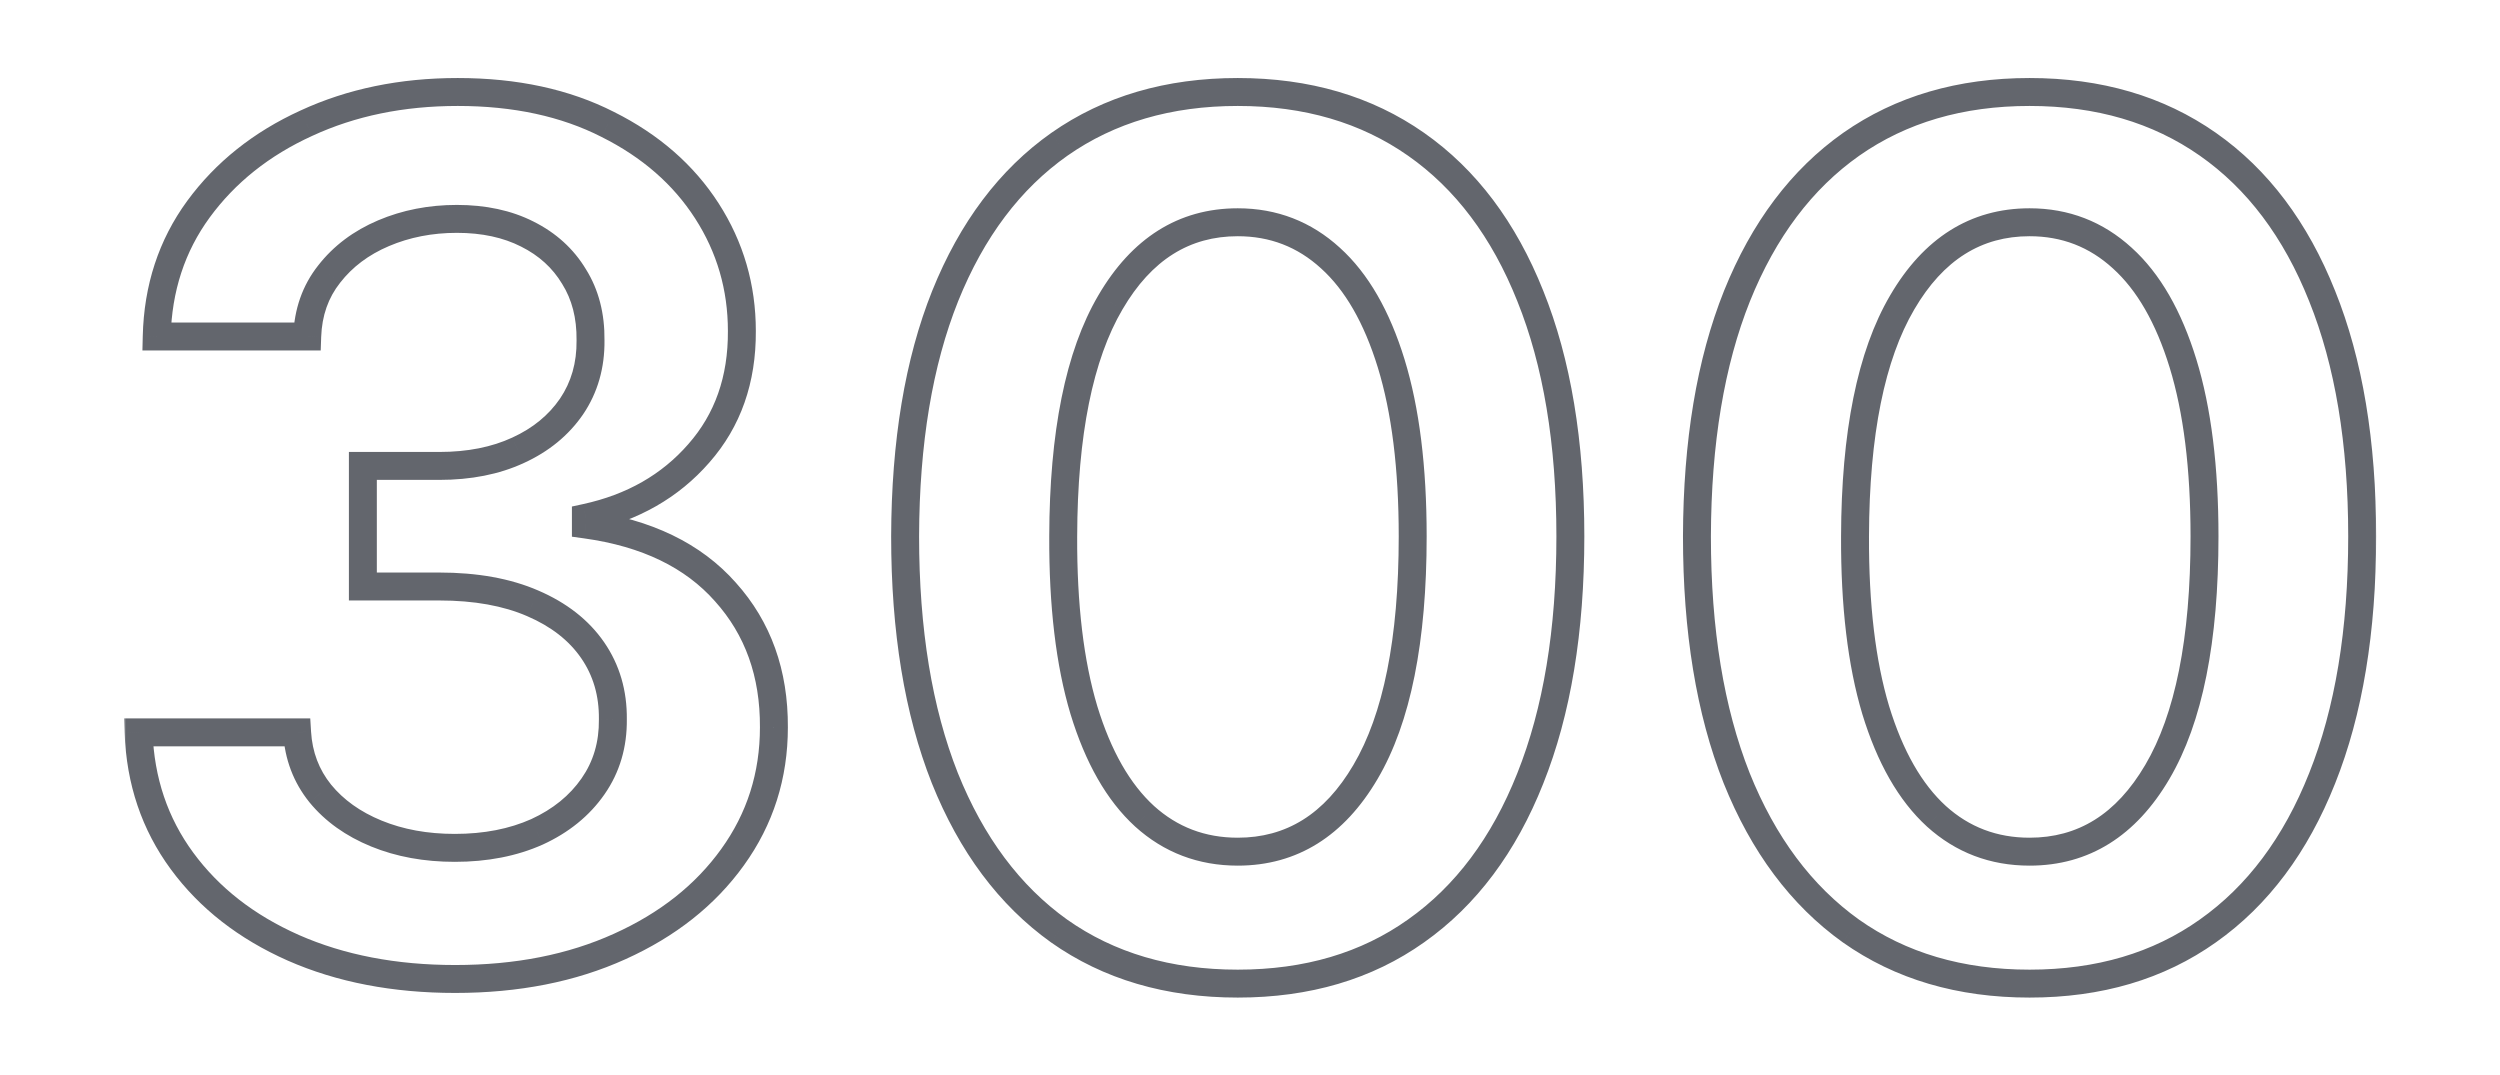 <svg width="358" height="154" viewBox="0 0 358 154" fill="none" xmlns="http://www.w3.org/2000/svg">
<mask id="path-1-outside-1_184_450" maskUnits="userSpaceOnUse" x="17.58" y="10.5" width="323" height="133" fill="black">
<rect fill="white" x="17.58" y="10.5" width="323" height="133"/>
<path d="M65.184 140.19C56.491 140.19 48.763 138.701 42.002 135.723C35.281 132.745 29.968 128.599 26.064 123.287C22.161 117.974 20.088 111.837 19.846 104.874H42.545C42.747 108.215 43.853 111.133 45.866 113.628C47.878 116.083 50.554 117.995 53.895 119.363C57.235 120.731 60.978 121.415 65.124 121.415C69.551 121.415 73.475 120.651 76.895 119.121C80.316 117.552 82.993 115.379 84.925 112.602C86.856 109.825 87.802 106.625 87.762 103.003C87.802 99.26 86.836 95.96 84.864 93.102C82.892 90.245 80.035 88.011 76.292 86.401C72.589 84.791 68.122 83.987 62.89 83.987H51.963V66.721H62.89C67.196 66.721 70.959 65.976 74.179 64.487C77.439 62.998 79.995 60.905 81.846 58.209C83.697 55.472 84.603 52.313 84.562 48.731C84.603 45.229 83.818 42.191 82.208 39.615C80.638 36.999 78.405 34.967 75.507 33.518C72.65 32.069 69.289 31.345 65.425 31.345C61.642 31.345 58.141 32.029 54.921 33.397C51.701 34.765 49.105 36.717 47.133 39.253C45.161 41.748 44.115 44.726 43.994 48.188H22.442C22.603 41.265 24.596 35.188 28.419 29.956C32.283 24.684 37.434 20.579 43.873 17.641C50.313 14.662 57.537 13.173 65.546 13.173C73.797 13.173 80.96 14.723 87.038 17.822C93.155 20.88 97.884 25.006 101.224 30.197C104.565 35.389 106.235 41.124 106.235 47.403C106.275 54.365 104.223 60.201 100.077 64.91C95.972 69.619 90.579 72.697 83.898 74.146V75.112C92.591 76.32 99.252 79.539 103.881 84.771C108.549 89.963 110.863 96.423 110.823 104.15C110.823 111.072 108.851 117.27 104.907 122.744C101.003 128.177 95.61 132.443 88.728 135.542C81.886 138.641 74.038 140.19 65.184 140.19ZM177.244 140.854C167.304 140.854 158.771 138.339 151.648 133.308C144.564 128.237 139.111 120.933 135.288 111.394C131.505 101.816 129.613 90.285 129.613 76.803C129.653 63.32 131.565 51.85 135.348 42.392C139.171 32.894 144.625 25.65 151.708 20.659C158.832 15.669 167.344 13.173 177.244 13.173C187.145 13.173 195.657 15.669 202.781 20.659C209.904 25.65 215.358 32.894 219.141 42.392C222.964 51.89 224.876 63.36 224.876 76.803C224.876 90.325 222.964 101.876 219.141 111.455C215.358 120.993 209.904 128.277 202.781 133.308C195.697 138.339 187.185 140.854 177.244 140.854ZM177.244 121.959C184.972 121.959 191.069 118.156 195.536 110.549C200.044 102.902 202.298 91.653 202.298 76.803C202.298 66.983 201.271 58.732 199.219 52.051C197.166 45.37 194.269 40.34 190.526 36.959C186.783 33.538 182.356 31.827 177.244 31.827C169.557 31.827 163.48 35.651 159.013 43.298C154.546 50.904 152.292 62.072 152.252 76.803C152.211 86.663 153.197 94.954 155.21 101.675C157.262 108.396 160.16 113.467 163.903 116.888C167.646 120.268 172.093 121.959 177.244 121.959ZM290.633 140.854C280.692 140.854 272.16 138.339 265.036 133.308C257.953 128.237 252.5 120.933 248.676 111.394C244.893 101.816 243.002 90.285 243.002 76.803C243.042 63.32 244.954 51.85 248.737 42.392C252.56 32.894 258.014 25.65 265.097 20.659C272.22 15.669 280.733 13.173 290.633 13.173C300.534 13.173 309.046 15.669 316.169 20.659C323.293 25.65 328.746 32.894 332.529 42.392C336.353 51.89 338.264 63.36 338.264 76.803C338.264 90.325 336.353 101.876 332.529 111.455C328.746 120.993 323.293 128.277 316.169 133.308C309.086 138.339 300.574 140.854 290.633 140.854ZM290.633 121.959C298.36 121.959 304.458 118.156 308.925 110.549C313.433 102.902 315.686 91.653 315.686 76.803C315.686 66.983 314.66 58.732 312.608 52.051C310.555 45.37 307.657 40.34 303.914 36.959C300.171 33.538 295.744 31.827 290.633 31.827C282.946 31.827 276.869 35.651 272.402 43.298C267.934 50.904 265.68 62.072 265.64 76.803C265.6 86.663 266.586 94.954 268.598 101.675C270.651 108.396 273.549 113.467 277.291 116.888C281.034 120.268 285.482 121.959 290.633 121.959Z"/>
</mask>
<path d="M42.002 135.723L41.192 137.552L41.196 137.553L42.002 135.723ZM26.064 123.287L27.676 122.103L26.064 123.287ZM19.846 104.874V102.874H17.776L17.848 104.944L19.846 104.874ZM42.545 104.874L44.542 104.754L44.428 102.874H42.545V104.874ZM45.866 113.628L44.309 114.883L44.314 114.89L44.319 114.896L45.866 113.628ZM53.895 119.363L53.137 121.214L53.895 119.363ZM76.895 119.121L77.712 120.947L77.721 120.943L77.73 120.939L76.895 119.121ZM84.925 112.602L83.283 111.459L84.925 112.602ZM87.762 103.003L85.762 102.981L85.762 103.003L85.762 103.025L87.762 103.003ZM84.864 93.102L83.218 94.238L84.864 93.102ZM76.292 86.401L75.494 88.235L75.502 88.239L76.292 86.401ZM51.963 83.987H49.963V85.987H51.963V83.987ZM51.963 66.721V64.721H49.963V66.721H51.963ZM74.179 64.487L73.348 62.668L73.339 62.672L74.179 64.487ZM81.846 58.209L83.495 59.341L83.502 59.329L81.846 58.209ZM84.562 48.731L82.562 48.708L82.562 48.731L82.562 48.753L84.562 48.731ZM82.208 39.615L80.493 40.644L80.502 40.66L80.512 40.675L82.208 39.615ZM75.507 33.518L74.603 35.302L74.613 35.307L75.507 33.518ZM54.921 33.397L55.703 35.238L54.921 33.397ZM47.133 39.253L48.703 40.493L48.707 40.487L48.712 40.481L47.133 39.253ZM43.994 48.188V50.188H45.926L45.993 48.257L43.994 48.188ZM22.442 48.188L20.443 48.141L20.395 50.188H22.442V48.188ZM28.419 29.956L26.806 28.774L26.804 28.776L28.419 29.956ZM43.873 17.641L44.704 19.46L44.713 19.456L43.873 17.641ZM87.038 17.822L86.129 19.603L86.136 19.607L86.143 19.611L87.038 17.822ZM101.224 30.197L99.542 31.28L101.224 30.197ZM106.235 47.403H104.235L104.235 47.414L106.235 47.403ZM100.077 64.91L98.576 63.588L98.57 63.596L100.077 64.91ZM83.898 74.146L83.475 72.192L81.898 72.534V74.146H83.898ZM83.898 75.112H81.898V76.854L83.623 77.093L83.898 75.112ZM103.881 84.771L102.383 86.097L102.388 86.103L102.393 86.109L103.881 84.771ZM110.823 104.15L108.823 104.139V104.15H110.823ZM104.907 122.744L103.284 121.574L103.283 121.577L104.907 122.744ZM88.728 135.542L87.907 133.718L87.903 133.72L88.728 135.542ZM65.184 138.19C56.72 138.19 49.275 136.741 42.808 133.893L41.196 137.553C48.252 140.661 56.261 142.19 65.184 142.19V138.19ZM42.812 133.894C36.372 131.041 31.351 127.103 27.676 122.103L24.453 124.471C28.586 130.096 34.19 134.449 41.192 137.552L42.812 133.894ZM27.676 122.103C24.024 117.133 22.074 111.39 21.845 104.805L17.848 104.944C18.102 112.284 20.297 118.816 24.453 124.471L27.676 122.103ZM19.846 106.874H42.545V102.874H19.846V106.874ZM40.549 104.995C40.774 108.73 42.024 112.05 44.309 114.883L47.422 112.372C45.683 110.215 44.719 107.699 44.542 104.754L40.549 104.995ZM44.319 114.896C46.569 117.641 49.532 119.737 53.137 121.214L54.653 117.512C51.577 116.252 49.187 114.525 47.413 112.36L44.319 114.896ZM53.137 121.214C56.751 122.694 60.756 123.415 65.124 123.415V119.415C61.2 119.415 57.72 118.768 54.653 117.512L53.137 121.214ZM65.124 123.415C69.781 123.415 73.992 122.61 77.712 120.947L76.079 117.296C72.957 118.691 69.32 119.415 65.124 119.415V123.415ZM77.73 120.939C81.438 119.238 84.408 116.846 86.566 113.744L83.283 111.459C81.577 113.911 79.195 115.866 76.061 117.304L77.73 120.939ZM86.566 113.744C88.753 110.601 89.806 106.988 89.762 102.981L85.762 103.025C85.798 106.262 84.96 109.049 83.283 111.459L86.566 113.744ZM89.762 103.024C89.806 98.902 88.736 95.191 86.51 91.966L83.218 94.238C84.937 96.729 85.798 99.618 85.762 102.981L89.762 103.024ZM86.51 91.966C84.29 88.749 81.11 86.296 77.082 84.564L75.502 88.239C78.96 89.726 81.495 91.741 83.218 94.238L86.51 91.966ZM77.089 84.567C73.072 82.821 68.319 81.987 62.89 81.987V85.987C67.925 85.987 72.106 86.762 75.494 88.235L77.089 84.567ZM62.89 81.987H51.963V85.987H62.89V81.987ZM53.963 83.987V66.721H49.963V83.987H53.963ZM51.963 68.721H62.89V64.721H51.963V68.721ZM62.89 68.721C67.425 68.721 71.486 67.936 75.018 66.302L73.339 62.672C70.433 64.016 66.967 64.721 62.89 64.721V68.721ZM75.01 66.306C78.567 64.681 81.419 62.364 83.495 59.341L80.197 57.077C78.57 59.446 76.311 61.315 73.348 62.668L75.01 66.306ZM83.502 59.329C85.601 56.227 86.607 52.661 86.562 48.708L82.562 48.753C82.599 51.964 81.793 54.717 80.189 57.088L83.502 59.329ZM86.562 48.754C86.606 44.93 85.746 41.503 83.904 38.555L80.512 40.675C81.889 42.879 82.599 45.529 82.562 48.708L86.562 48.754ZM83.923 38.586C82.145 35.623 79.617 33.337 76.401 31.729L74.613 35.307C77.192 36.596 79.131 38.375 80.493 40.644L83.923 38.586ZM76.412 31.734C73.222 30.117 69.539 29.345 65.425 29.345V33.344C69.039 33.344 72.077 34.021 74.603 35.302L76.412 31.734ZM65.425 29.345C61.395 29.345 57.626 30.075 54.139 31.556L55.703 35.238C58.656 33.983 61.889 33.344 65.425 33.344V29.345ZM54.139 31.556C50.635 33.046 47.754 35.197 45.555 38.025L48.712 40.481C50.457 38.237 52.768 36.485 55.703 35.238L54.139 31.556ZM45.564 38.013C43.304 40.873 42.13 44.271 41.995 48.118L45.993 48.257C46.1 45.182 47.019 42.624 48.703 40.493L45.564 38.013ZM43.994 46.188H22.442V50.188H43.994V46.188ZM24.442 48.234C24.594 41.69 26.468 36.015 30.034 31.136L26.804 28.776C22.723 34.361 20.613 40.84 20.443 48.141L24.442 48.234ZM30.032 31.138C33.677 26.164 38.549 22.268 44.704 19.46L43.043 15.821C36.319 18.889 30.888 23.203 26.806 28.774L30.032 31.138ZM44.713 19.456C50.857 16.614 57.79 15.173 65.546 15.173V11.173C57.285 11.173 49.769 12.711 43.034 15.825L44.713 19.456ZM65.546 15.173C73.546 15.173 80.386 16.675 86.129 19.603L87.946 16.04C81.535 12.771 74.047 11.173 65.546 11.173V15.173ZM86.143 19.611C91.975 22.526 96.417 26.422 99.542 31.28L102.906 29.115C99.351 23.59 94.335 19.234 87.932 16.033L86.143 19.611ZM99.542 31.28C102.671 36.143 104.235 41.501 104.235 47.403H108.235C108.235 40.747 106.458 34.636 102.906 29.115L99.542 31.28ZM104.235 47.414C104.273 53.944 102.361 59.289 98.576 63.588L101.578 66.231C106.084 61.113 108.278 54.786 108.235 47.391L104.235 47.414ZM98.57 63.596C94.775 67.949 89.776 70.825 83.475 72.192L84.322 76.101C91.382 74.57 97.17 71.288 101.585 66.224L98.57 63.596ZM81.898 74.146V75.112H85.898V74.146H81.898ZM83.623 77.093C91.969 78.252 98.145 81.306 102.383 86.097L105.379 83.446C100.359 77.772 93.215 74.387 84.174 73.131L83.623 77.093ZM102.393 86.109C106.693 90.89 108.861 96.852 108.823 104.139L112.823 104.16C112.866 95.993 110.405 89.036 105.368 83.434L102.393 86.109ZM108.823 104.15C108.823 110.664 106.976 116.451 103.284 121.574L106.529 123.913C110.726 118.089 112.823 111.48 112.823 104.15H108.823ZM103.283 121.577C99.609 126.689 94.51 130.745 87.907 133.718L89.549 137.366C96.71 134.141 102.397 129.665 106.531 123.911L103.283 121.577ZM87.903 133.72C81.362 136.682 73.804 138.19 65.184 138.19V142.19C74.272 142.19 82.41 140.599 89.553 137.364L87.903 133.72ZM151.648 133.308L150.484 134.934L150.494 134.942L151.648 133.308ZM135.288 111.394L133.428 112.129L133.431 112.138L135.288 111.394ZM129.613 76.803L127.613 76.797V76.803H129.613ZM135.348 42.392L133.493 41.645L133.491 41.649L135.348 42.392ZM151.708 20.659L150.561 19.021L150.556 19.024L151.708 20.659ZM202.781 20.659L201.633 22.297L202.781 20.659ZM219.141 42.392L217.283 43.132L217.285 43.139L219.141 42.392ZM219.141 111.455L217.283 110.713L217.282 110.717L219.141 111.455ZM202.781 133.308L201.627 131.675L201.623 131.678L202.781 133.308ZM195.536 110.549L193.813 109.533L193.812 109.536L195.536 110.549ZM199.219 52.051L201.131 51.464L199.219 52.051ZM190.526 36.959L189.176 38.435L189.185 38.443L190.526 36.959ZM159.013 43.298L160.737 44.31L160.74 44.306L159.013 43.298ZM152.252 76.803L154.251 76.811L154.252 76.808L152.252 76.803ZM155.21 101.675L153.294 102.248L153.297 102.259L155.21 101.675ZM163.903 116.888L162.553 118.364L162.562 118.372L163.903 116.888ZM177.244 138.854C167.657 138.854 159.542 136.435 152.802 131.675L150.494 134.942C158.001 140.243 166.95 142.854 177.244 142.854V138.854ZM152.812 131.682C146.091 126.87 140.852 119.899 137.144 110.65L133.431 112.138C137.371 121.966 143.038 129.604 150.484 134.934L152.812 131.682ZM137.148 110.659C133.481 101.375 131.613 90.107 131.613 76.803H127.613C127.613 90.463 129.528 102.256 133.428 112.129L137.148 110.659ZM131.613 76.808C131.653 63.501 133.541 52.296 137.205 43.135L133.491 41.649C129.589 51.404 127.654 63.139 127.613 76.797L131.613 76.808ZM137.203 43.139C140.909 33.932 146.145 27.025 152.86 22.294L150.556 19.024C143.104 24.274 137.434 31.855 133.493 41.645L137.203 43.139ZM152.856 22.297C159.598 17.574 167.696 15.173 177.244 15.173V11.173C166.992 11.173 158.066 13.763 150.561 19.021L152.856 22.297ZM177.244 15.173C186.793 15.173 194.891 17.574 201.633 22.297L203.928 19.021C196.423 13.763 187.497 11.173 177.244 11.173V15.173ZM201.633 22.297C208.385 27.027 213.618 33.931 217.283 43.132L220.999 41.652C217.097 31.857 211.424 24.272 203.928 19.021L201.633 22.297ZM217.285 43.139C220.988 52.338 222.876 63.54 222.876 76.803H226.876C226.876 63.18 224.94 51.442 220.996 41.645L217.285 43.139ZM222.876 76.803C222.876 90.146 220.988 101.431 217.283 110.713L220.998 112.196C224.94 102.321 226.876 90.504 226.876 76.803H222.876ZM217.282 110.717C213.616 119.96 208.381 126.905 201.627 131.675L203.934 134.942C211.428 129.65 217.099 122.026 221 112.192L217.282 110.717ZM201.623 131.678C194.925 136.435 186.832 138.854 177.244 138.854V142.854C187.538 142.854 196.47 140.243 203.939 134.939L201.623 131.678ZM177.244 123.959C185.793 123.959 192.495 119.676 197.261 111.562L193.812 109.536C189.643 116.635 184.15 119.959 177.244 119.959V123.959ZM197.259 111.565C202.032 103.467 204.298 91.797 204.298 76.803H200.298C200.298 91.509 198.055 102.337 193.813 109.533L197.259 111.565ZM204.298 76.803C204.298 66.857 203.26 58.395 201.131 51.464L197.307 52.639C199.283 59.069 200.298 67.108 200.298 76.803H204.298ZM201.131 51.464C199.011 44.565 195.961 39.173 191.866 35.475L189.185 38.443C192.576 41.506 195.321 46.175 197.307 52.639L201.131 51.464ZM191.875 35.483C187.76 31.722 182.851 29.827 177.244 29.827V33.827C181.861 33.827 185.805 35.354 189.176 38.435L191.875 35.483ZM177.244 29.827C168.726 29.827 162.047 34.139 157.286 42.289L160.74 44.306C164.914 37.162 170.388 33.827 177.244 33.827V29.827ZM157.288 42.285C152.559 50.338 150.292 61.923 150.252 76.797L154.252 76.808C154.291 62.222 156.532 51.47 160.737 44.31L157.288 42.285ZM150.252 76.794C150.211 86.778 151.207 95.279 153.294 102.248L157.126 101.101C155.188 94.628 154.212 86.547 154.251 76.811L150.252 76.794ZM153.297 102.259C155.415 109.196 158.463 114.626 162.553 118.364L165.252 115.411C161.856 112.308 159.109 107.596 157.122 101.091L153.297 102.259ZM162.562 118.372C166.681 122.092 171.609 123.959 177.244 123.959V119.959C172.577 119.959 168.61 118.445 165.243 115.404L162.562 118.372ZM265.036 133.308L263.872 134.934L263.883 134.942L265.036 133.308ZM248.676 111.394L246.816 112.129L246.82 112.138L248.676 111.394ZM243.002 76.803L241.002 76.797V76.803H243.002ZM248.737 42.392L246.881 41.645L246.88 41.649L248.737 42.392ZM265.097 20.659L263.949 19.021L263.945 19.024L265.097 20.659ZM316.169 20.659L315.022 22.297L316.169 20.659ZM332.529 42.392L330.671 43.132L330.674 43.139L332.529 42.392ZM332.529 111.455L330.672 110.713L330.67 110.717L332.529 111.455ZM316.169 133.308L315.016 131.675L315.011 131.678L316.169 133.308ZM308.925 110.549L307.202 109.533L307.2 109.536L308.925 110.549ZM312.608 52.051L314.519 51.464L312.608 52.051ZM303.914 36.959L302.565 38.435L302.574 38.443L303.914 36.959ZM272.402 43.298L274.126 44.31L274.128 44.306L272.402 43.298ZM265.64 76.803L267.64 76.811V76.808L265.64 76.803ZM268.598 101.675L266.682 102.248L266.685 102.259L268.598 101.675ZM277.291 116.888L275.942 118.364L275.951 118.372L277.291 116.888ZM290.633 138.854C281.046 138.854 272.93 136.435 266.19 131.675L263.883 134.942C271.39 140.243 280.339 142.854 290.633 142.854V138.854ZM266.201 131.682C259.48 126.87 254.24 119.899 250.533 110.65L246.82 112.138C250.759 121.966 256.427 129.604 263.872 134.934L266.201 131.682ZM250.537 110.659C246.87 101.375 245.002 90.107 245.002 76.803H241.002C241.002 90.463 242.917 102.256 246.816 112.129L250.537 110.659ZM245.002 76.808C245.041 63.501 246.929 52.296 250.594 43.135L246.88 41.649C242.978 51.404 241.042 63.139 241.002 76.797L245.002 76.808ZM250.592 43.139C254.298 33.932 259.534 27.025 266.249 22.294L263.945 19.024C256.493 24.274 250.822 31.855 246.881 41.645L250.592 43.139ZM266.244 22.297C272.986 17.574 281.084 15.173 290.633 15.173V11.173C280.381 11.173 271.454 13.763 263.949 19.021L266.244 22.297ZM290.633 15.173C300.182 15.173 308.28 17.574 315.022 22.297L317.317 19.021C309.812 13.763 300.885 11.173 290.633 11.173V15.173ZM315.022 22.297C321.773 27.027 327.007 33.931 330.671 43.132L334.387 41.652C330.486 31.857 324.812 24.272 317.317 19.021L315.022 22.297ZM330.674 43.139C334.377 52.338 336.264 63.54 336.264 76.803H340.264C340.264 63.18 338.328 51.442 334.385 41.645L330.674 43.139ZM336.264 76.803C336.264 90.146 334.377 101.431 330.672 110.713L334.387 112.196C338.329 102.321 340.264 90.504 340.264 76.803H336.264ZM330.67 110.717C327.005 119.96 321.769 126.905 315.016 131.675L317.323 134.942C324.816 129.65 330.488 122.026 334.388 112.192L330.67 110.717ZM315.011 131.678C308.314 136.435 300.221 138.854 290.633 138.854V142.854C300.927 142.854 309.858 140.243 317.327 134.939L315.011 131.678ZM290.633 123.959C299.182 123.959 305.884 119.676 310.65 111.562L307.2 109.536C303.031 116.635 297.539 119.959 290.633 119.959V123.959ZM310.648 111.565C315.421 103.467 317.686 91.797 317.686 76.803H313.686C313.686 91.509 311.444 102.337 307.202 109.533L310.648 111.565ZM317.686 76.803C317.686 66.857 316.649 58.395 314.519 51.464L310.696 52.639C312.671 59.069 313.686 67.108 313.686 76.803H317.686ZM314.519 51.464C312.4 44.565 309.35 39.173 305.255 35.475L302.574 38.443C305.965 41.506 308.71 46.175 310.696 52.639L314.519 51.464ZM305.264 35.483C301.149 31.722 296.239 29.827 290.633 29.827V33.827C295.249 33.827 299.194 35.354 302.565 38.435L305.264 35.483ZM290.633 29.827C282.115 29.827 275.435 34.139 270.675 42.289L274.128 44.306C278.302 37.162 283.777 33.827 290.633 33.827V29.827ZM270.677 42.285C265.947 50.338 263.681 61.923 263.64 76.797L267.64 76.808C267.68 62.222 269.921 51.47 274.126 44.31L270.677 42.285ZM263.64 76.794C263.599 86.778 264.596 95.279 266.682 102.248L270.514 101.101C268.576 94.628 267.6 86.547 267.64 76.811L263.64 76.794ZM266.685 102.259C268.804 109.196 271.852 114.626 275.942 118.364L278.641 115.411C275.245 112.308 272.498 107.596 270.511 101.091L266.685 102.259ZM275.951 118.372C280.07 122.092 284.998 123.959 290.633 123.959V119.959C285.965 119.959 281.999 118.445 278.632 115.404L275.951 118.372Z" fill="#63666D" mask="url(#path-1-outside-1_184_450)"/>
</svg>

